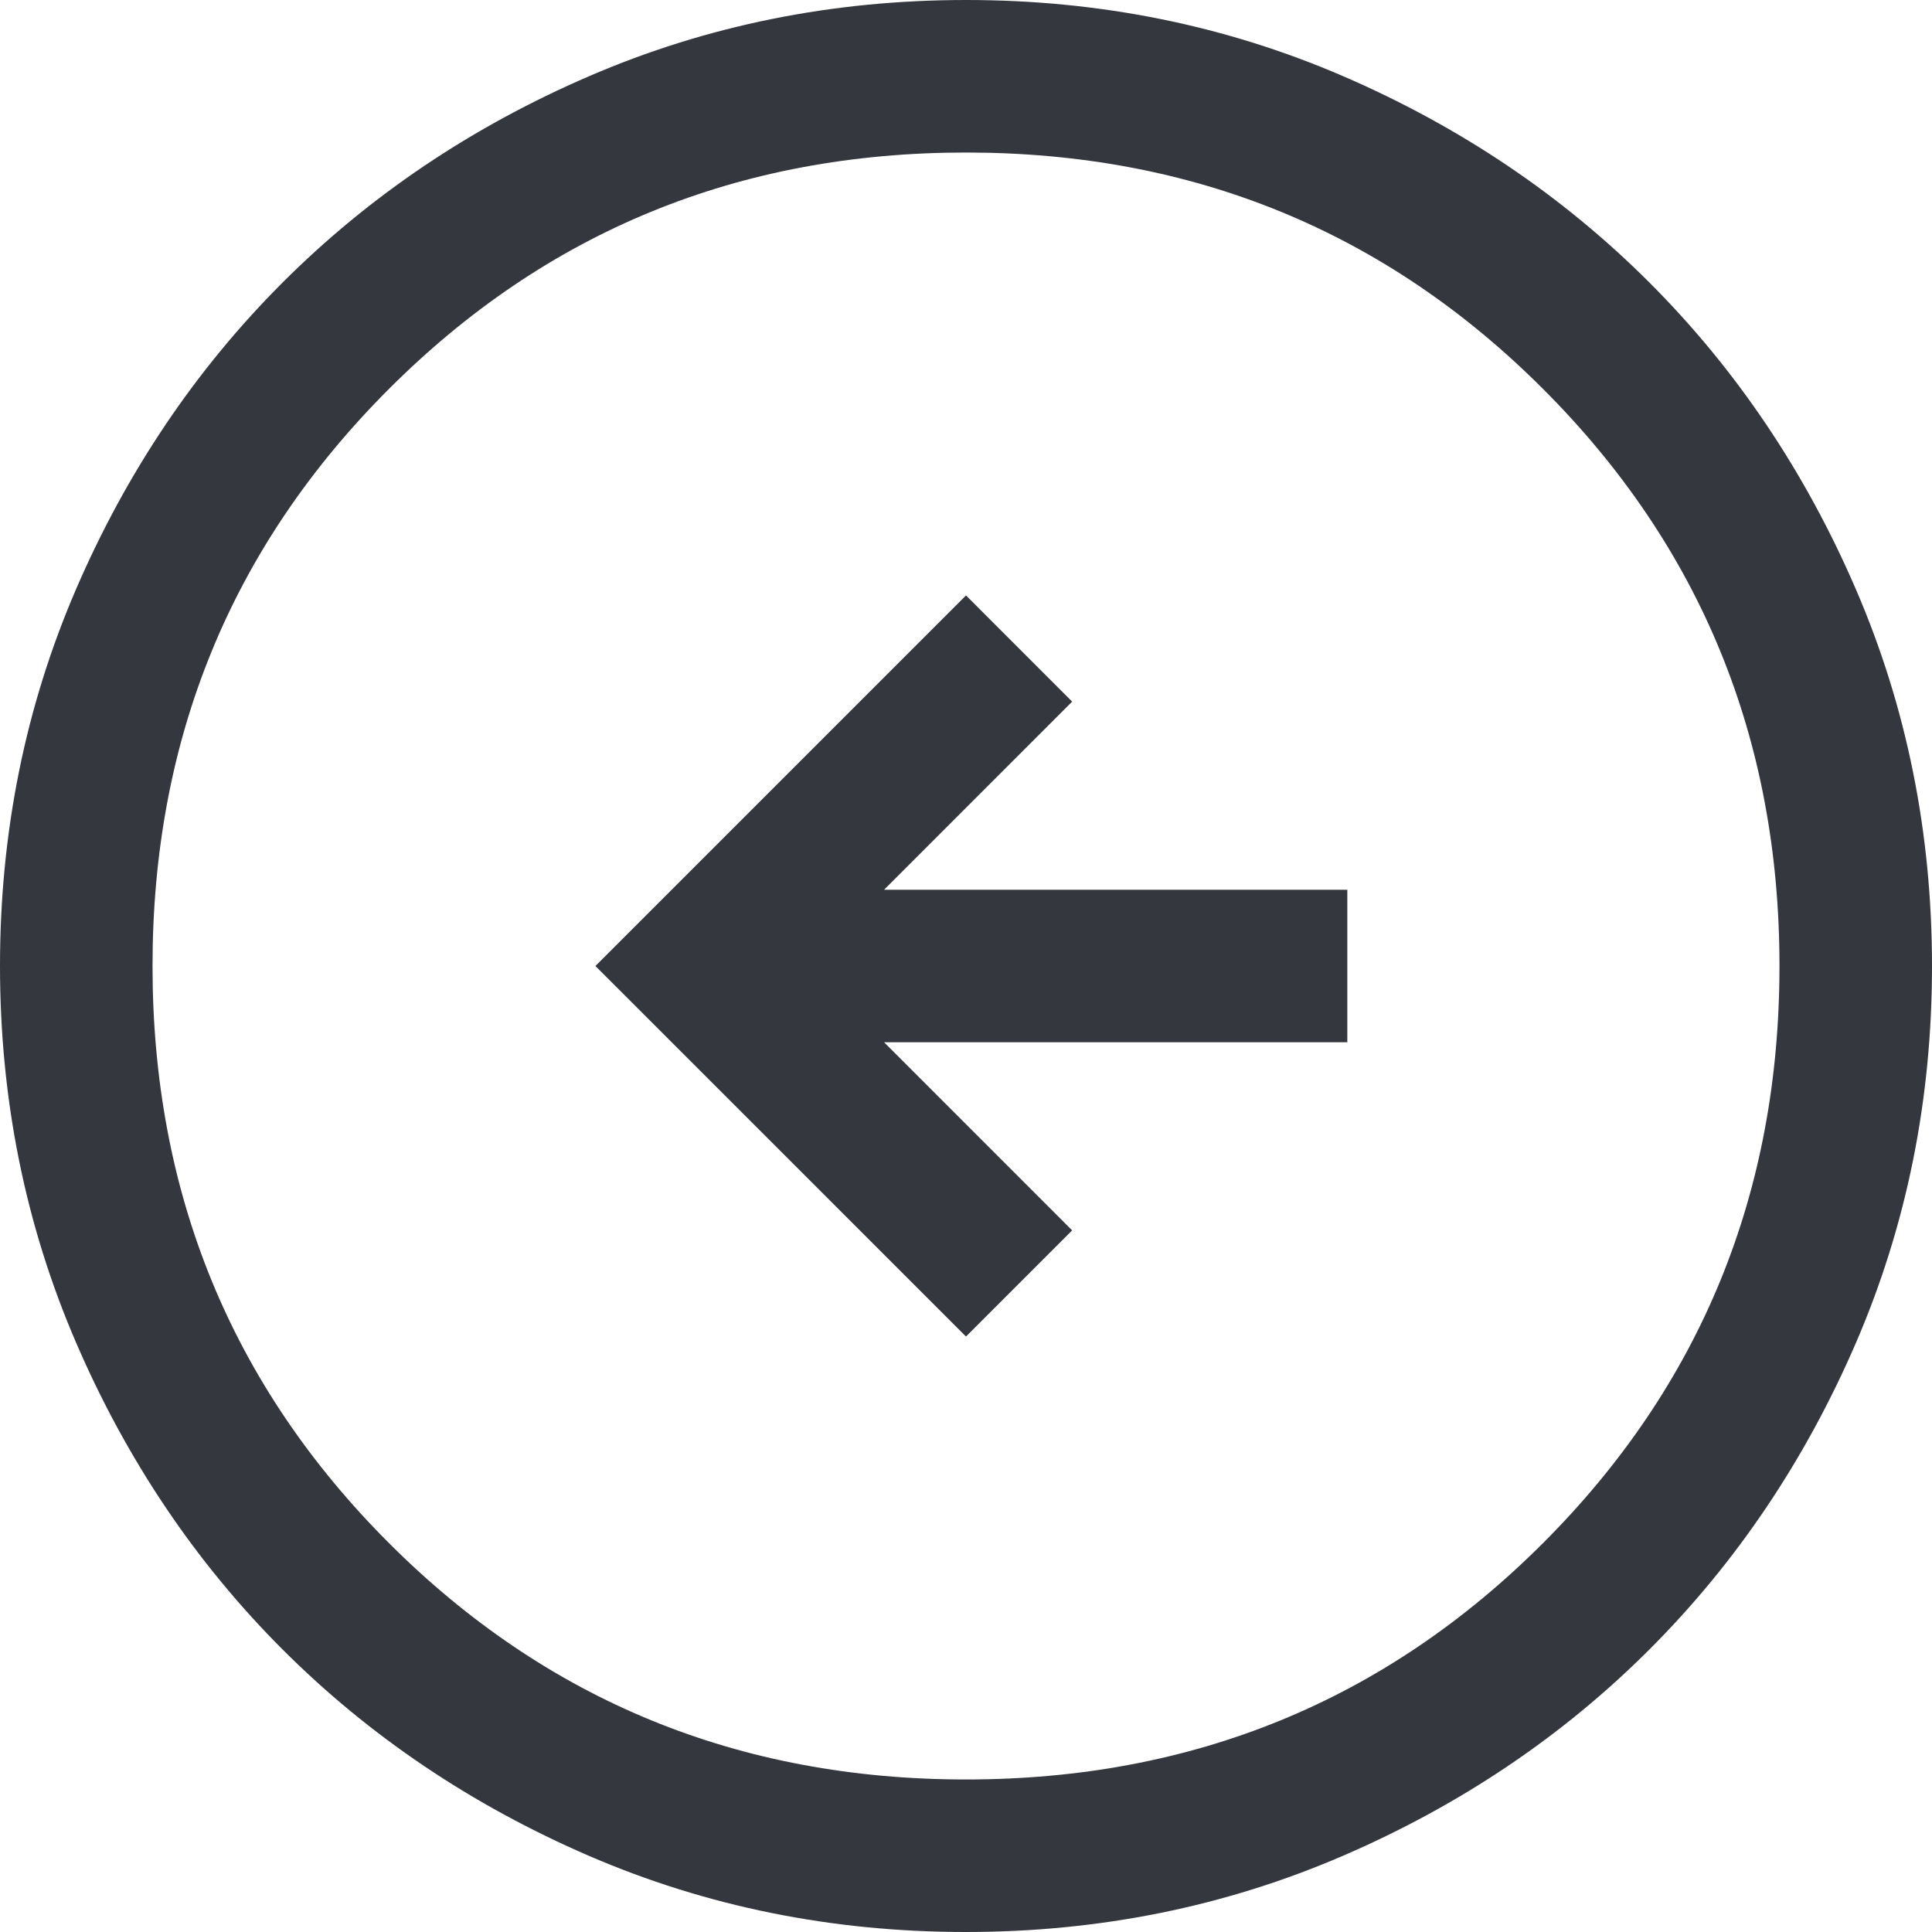 <svg width="38" height="38" viewBox="0 0 38 38" fill="none" xmlns="http://www.w3.org/2000/svg">
<path d="M19 26.288L11.711 19L19 11.711L21.088 13.8L17.389 17.5H26.5V20.5H17.389L21.088 24.2L19 26.288ZM18.997 38C21.625 38 24.095 37.501 26.407 36.504C28.719 35.507 30.731 34.153 32.441 32.444C34.151 30.734 35.505 28.723 36.504 26.412C37.501 24.101 38 21.631 38 19.003C38 16.375 37.501 13.905 36.504 11.593C35.507 9.281 34.153 7.269 32.444 5.559C30.734 3.849 28.723 2.494 26.412 1.496C24.101 0.499 21.631 0 19.003 0C16.375 0 13.905 0.499 11.593 1.496C9.281 2.493 7.269 3.847 5.559 5.556C3.849 7.266 2.494 9.277 1.496 11.588C0.499 13.899 0 16.369 0 18.997C0 21.625 0.499 24.095 1.496 26.407C2.493 28.719 3.847 30.731 5.556 32.441C7.266 34.151 9.277 35.505 11.588 36.504C13.899 37.501 16.369 38 18.997 38ZM19 35C14.533 35 10.75 33.45 7.65 30.35C4.55 27.25 3 23.467 3 19C3 14.533 4.55 10.75 7.65 7.65C10.75 4.55 14.533 3 19 3C23.467 3 27.25 4.55 30.35 7.65C33.45 10.75 35 14.533 35 19C35 23.467 33.45 27.25 30.35 30.35C27.25 33.45 23.467 35 19 35Z" fill="#34373D"/>
</svg>
